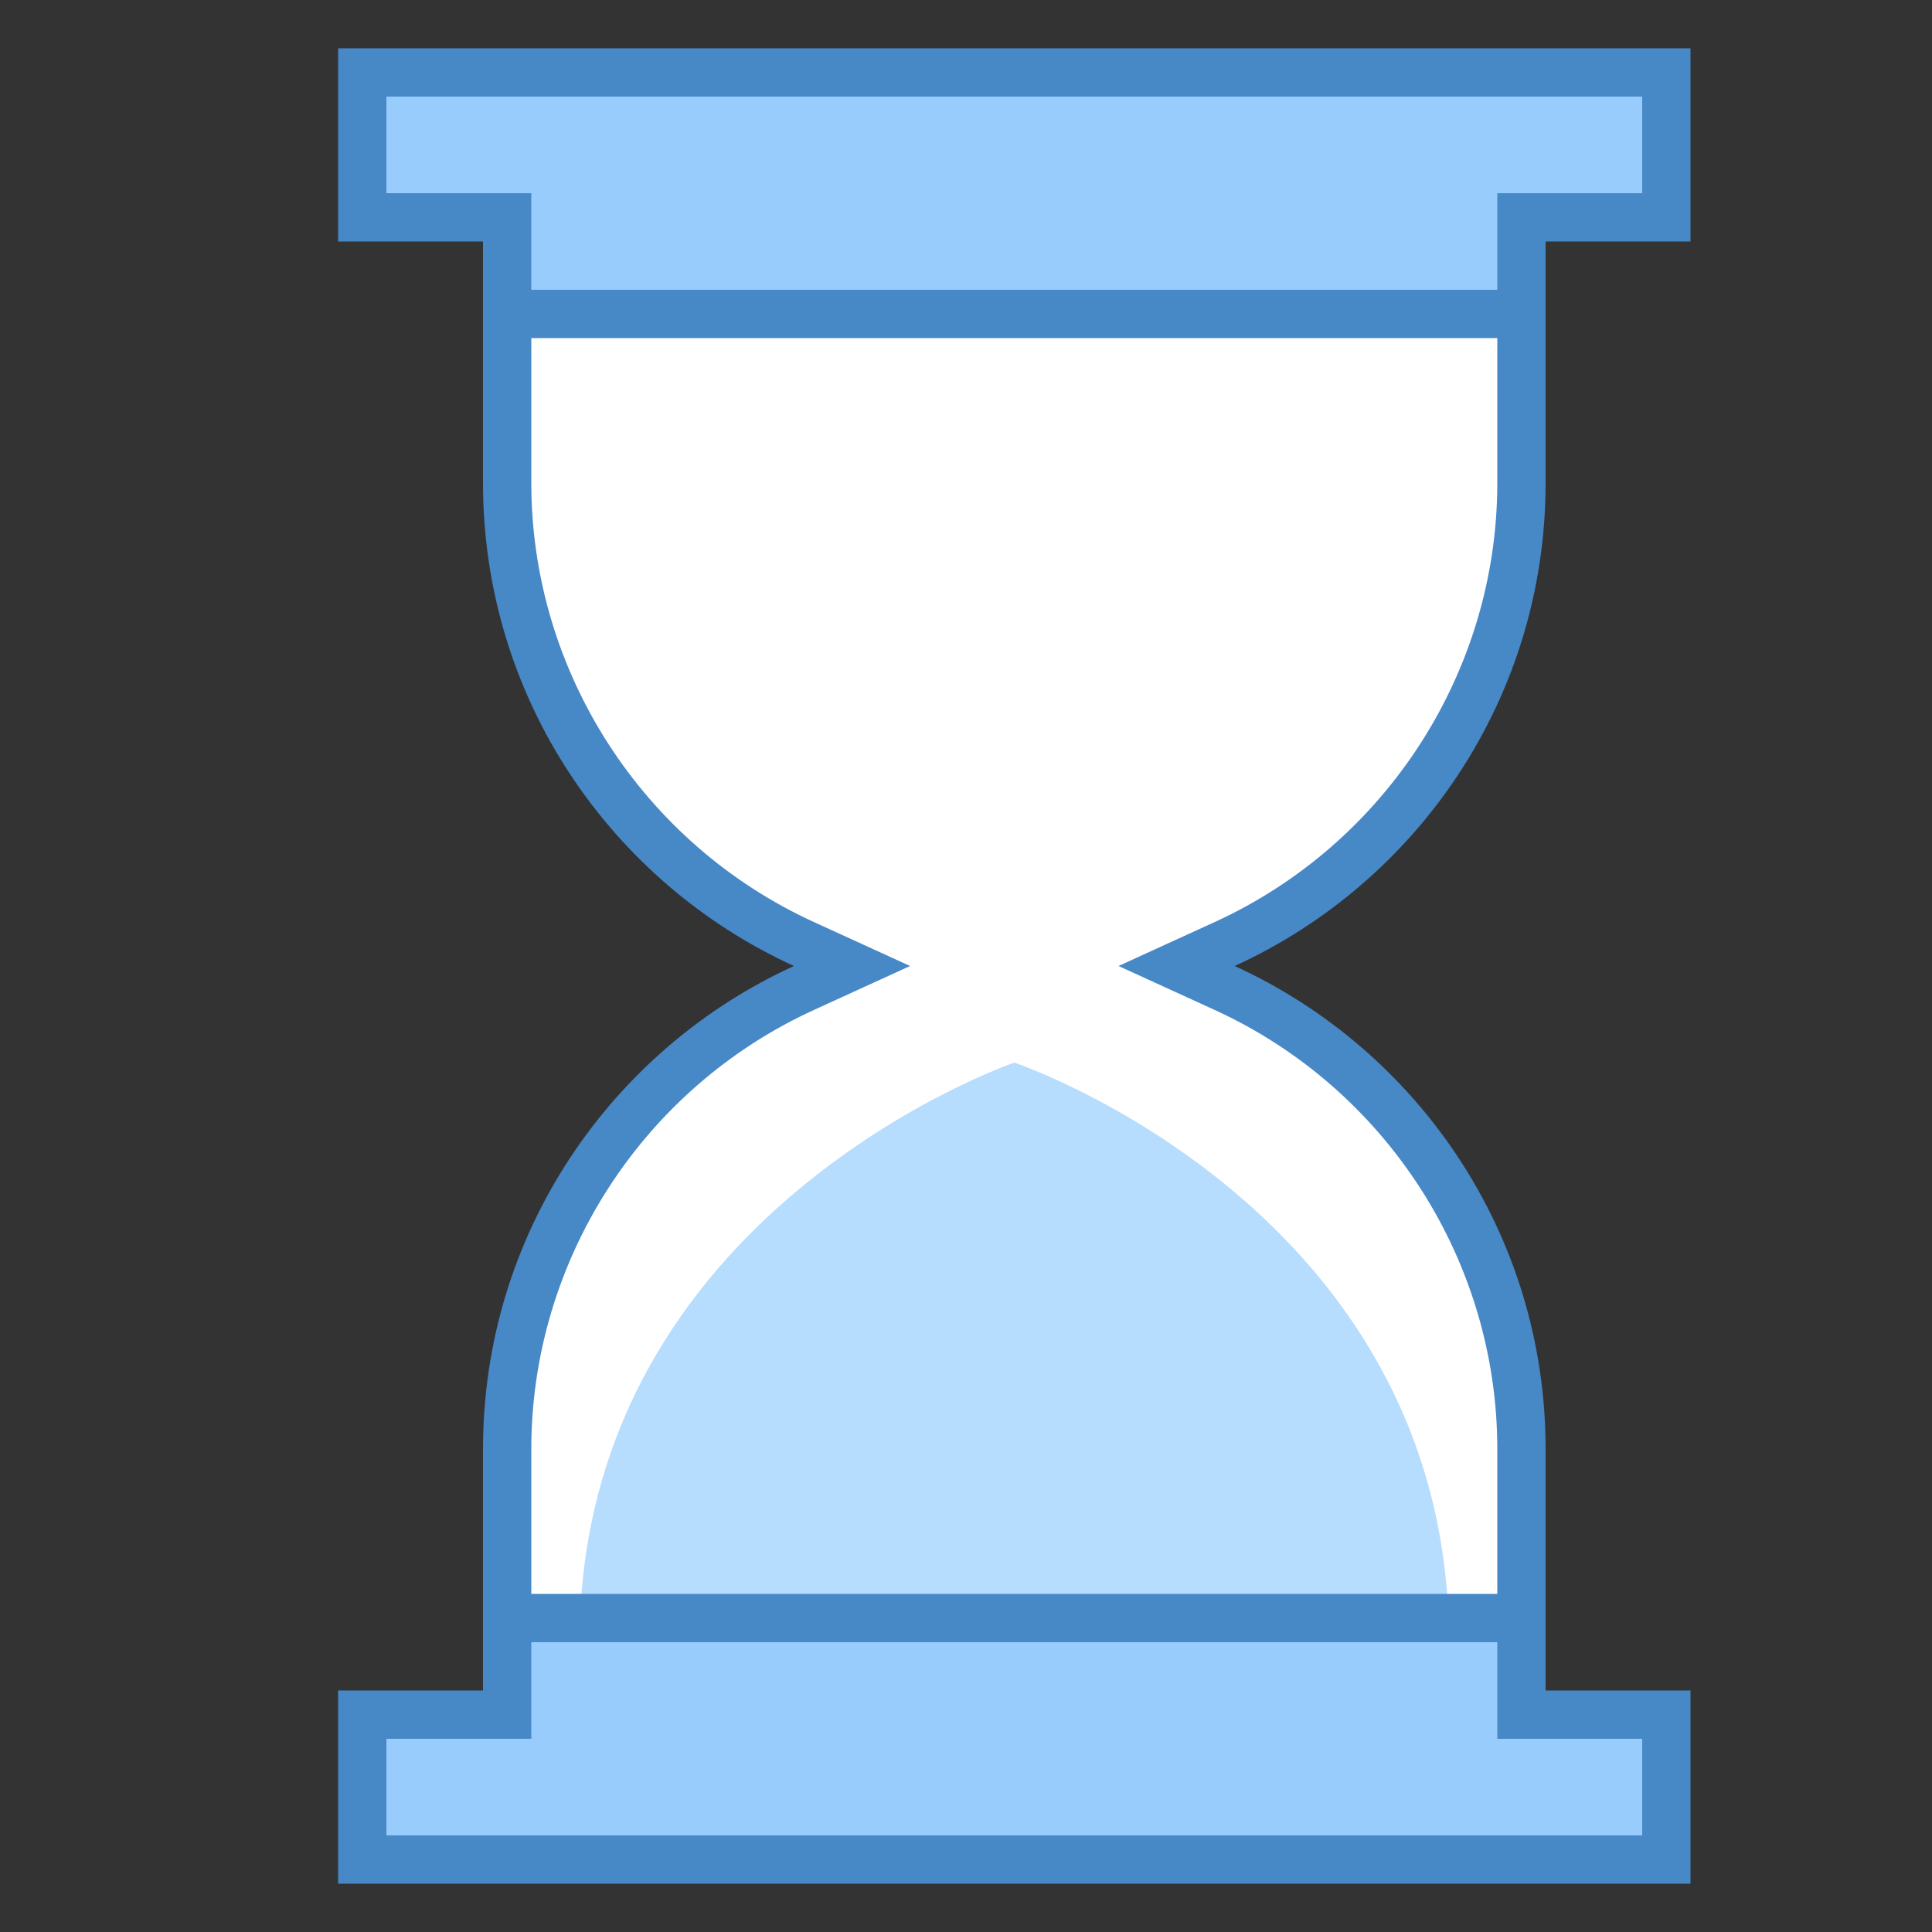 ﻿<?xml version="1.0" encoding="utf-8"?>
<svg xmlns="http://www.w3.org/2000/svg" viewBox="0 0 40 40" width="480" height="480">
  <rect x="0" y="0" width="40" height="40" fill="#333333" stroke="none"/>
  <path fill="#fff" d="M10.5,34.5V30c0-4.092,2.412-7.838,6.145-9.545L17.639,20l-0.994-0.455 C12.912,17.838,10.5,14.092,10.5,10V5.5h21V10c0,4.092-2.412,7.838-6.145,9.545L24.361,20l0.994,0.455 C29.088,22.162,31.5,25.908,31.5,30v4.5H10.5z" />
  <path fill="#4788c7" d="M31,6v4c0,3.897-2.297,7.465-5.853,9.091L23.158,20l1.989,0.909C28.703,22.535,31,26.103,31,30v4 H11v-4c0-3.897,2.297-7.465,5.853-9.091L18.842,20l-1.989-0.909C13.297,17.465,11,13.897,11,10V6H31 M32,5H10v5 c0,4.445,2.642,8.265,6.437,10C12.642,21.735,10,25.555,10,30v5h22v-5c0-4.445-2.642-8.265-6.437-10 C29.358,18.265,32,14.445,32,10V5L32,5z" />
  <path fill="#98ccfd" d="M10.5 6.5L10.5 4.5 7.5 4.5 7.5 1.5 34.5 1.5 34.5 4.5 31.5 4.5 31.5 6.5z" />
  <path fill="#4788c7" d="M34,2v2h-2h-1v1v1H11V5V4h-1H8V2H34 M35,1H7v4h3v2h22V5h3V1L35,1z" />
  <path fill="#b6dcfe" d="M12,34h18c0-8.981-9-12-9-12S12,25.081,12,34z" />
  <g>
    <path fill="#98ccfd" d="M7.5 38.5L7.5 35.5 10.5 35.5 10.5 33.5 31.5 33.5 31.5 35.5 34.5 35.5 34.5 38.5z" />
    <path fill="#4788c7" d="M31,34v1v1h1h2v2H8v-2h2h1v-1v-1H31 M32,33H10v2H7v4h28v-4h-3V33L32,33z" />
  </g>
</svg>